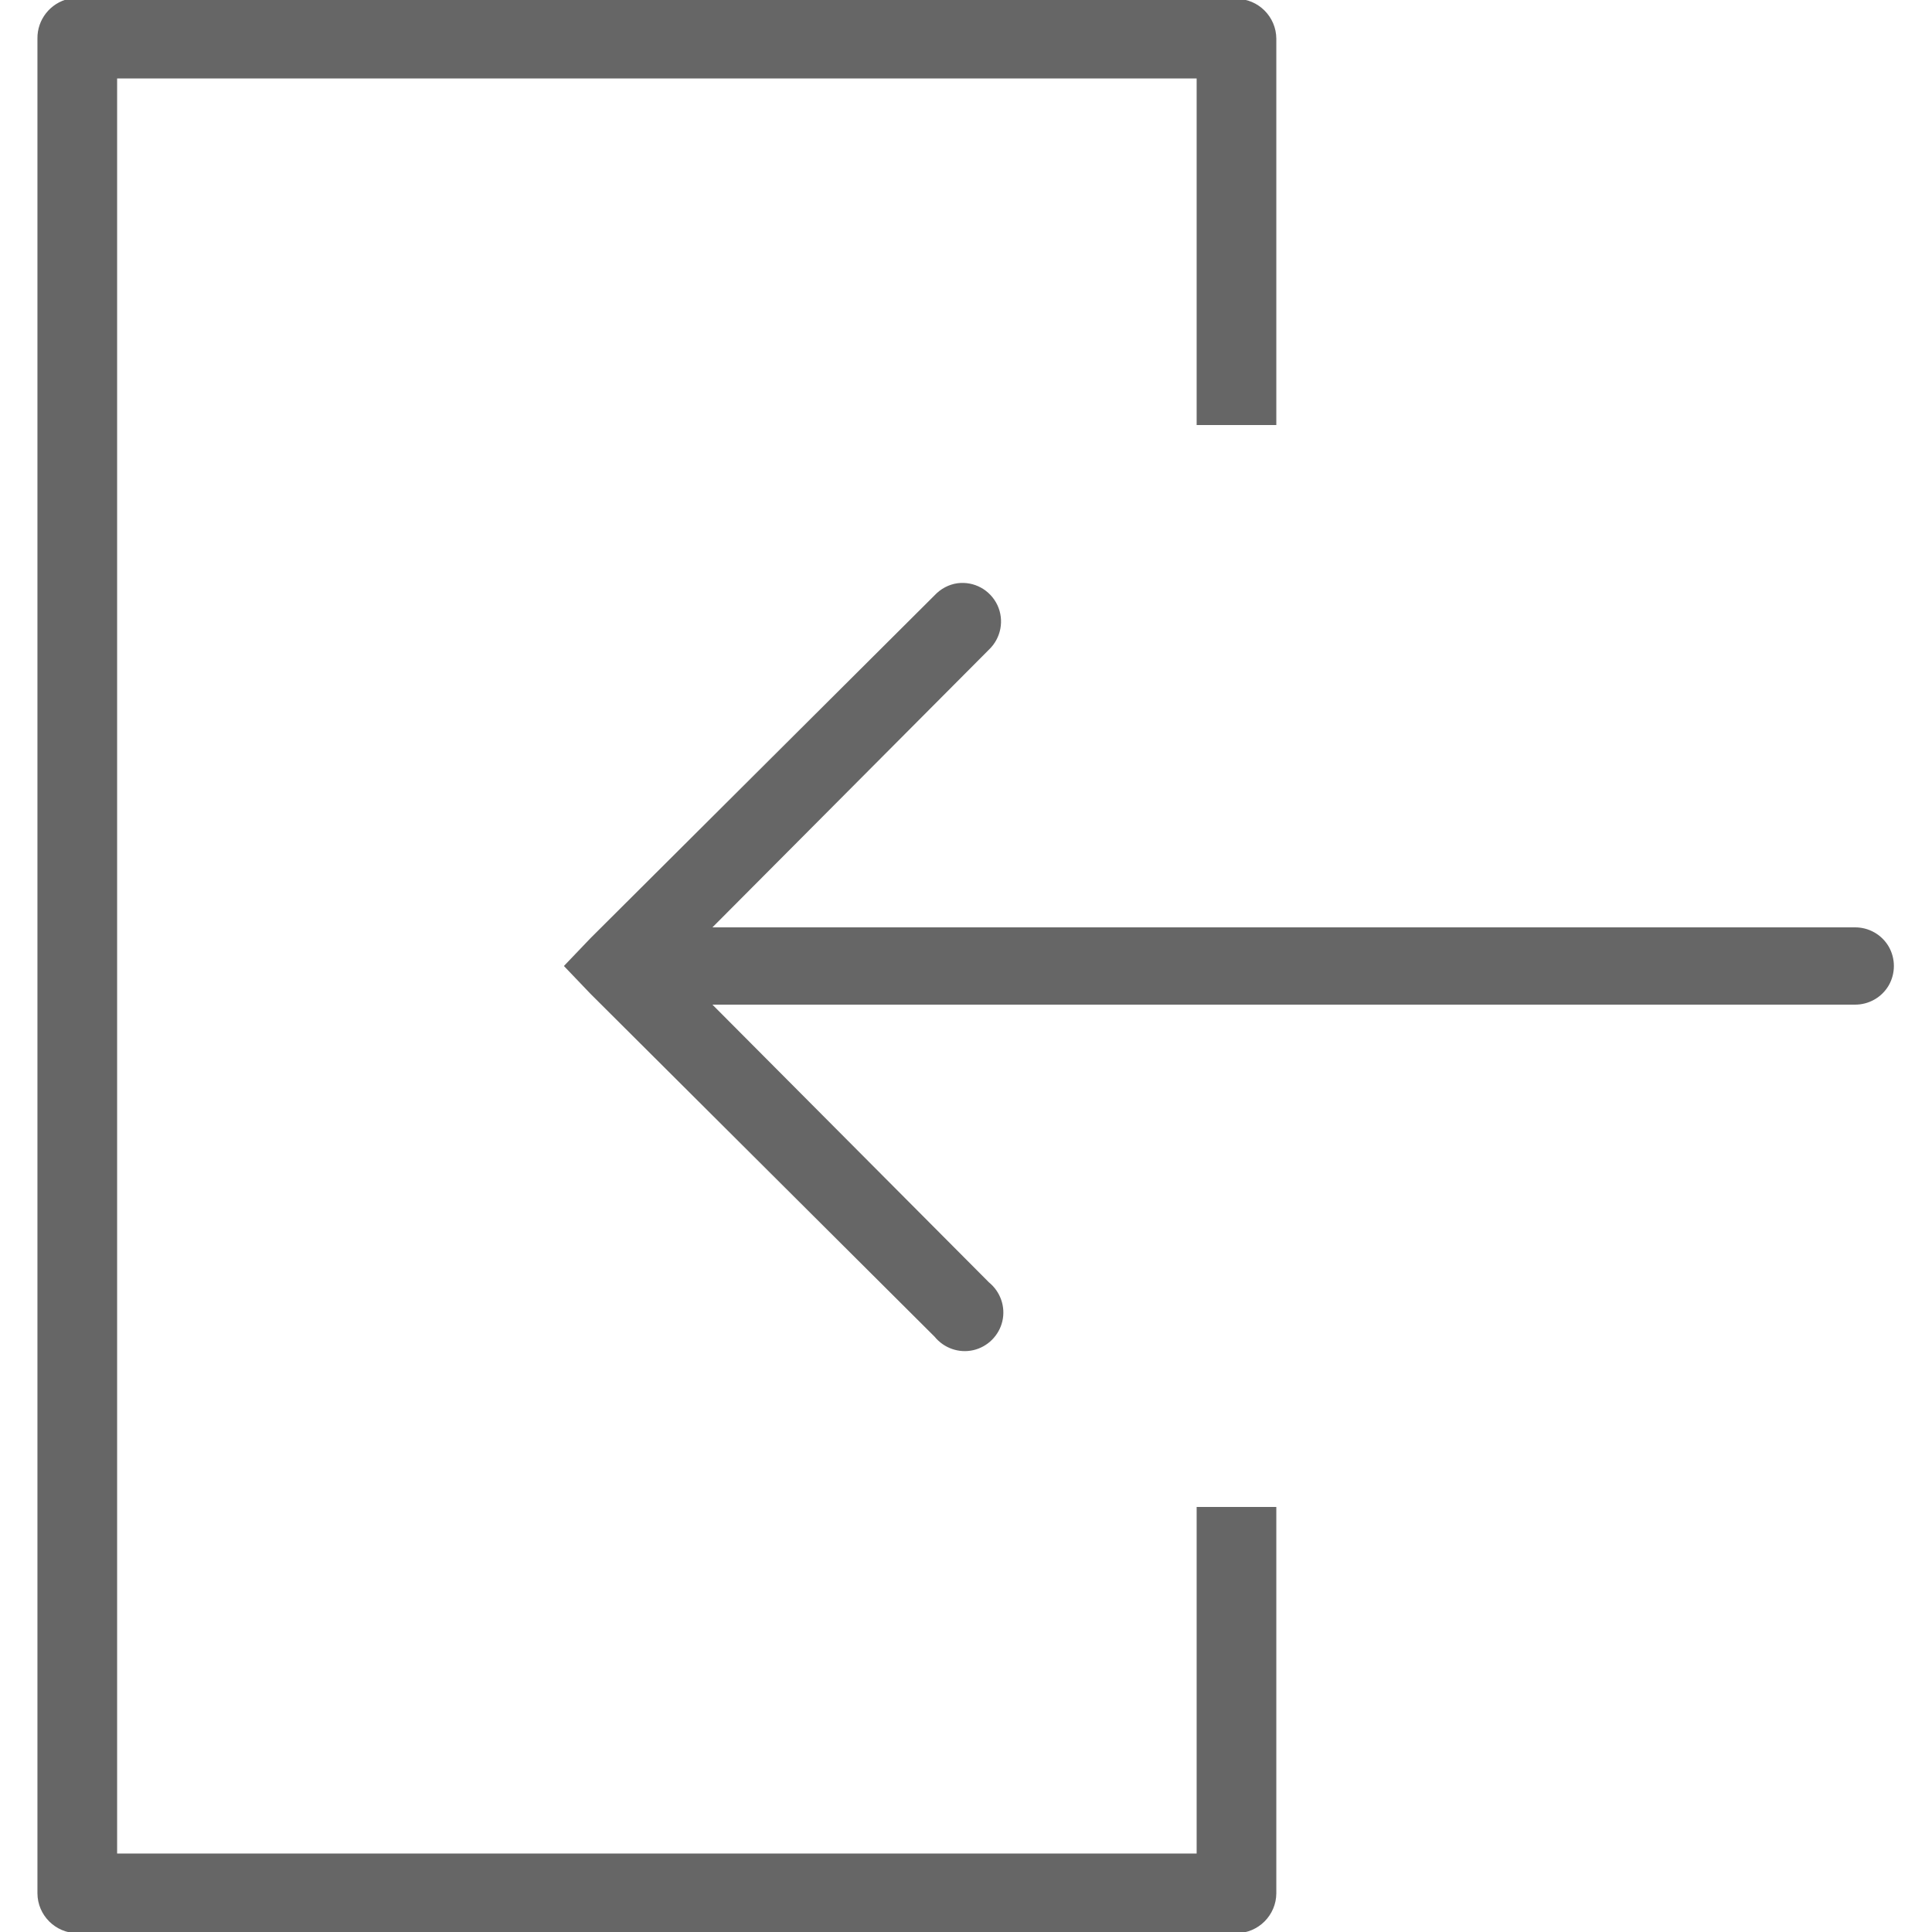 <?xml version="1.0" encoding="UTF-8"?>
<svg xmlns="http://www.w3.org/2000/svg" xmlns:xlink="http://www.w3.org/1999/xlink" width="100pt" height="100pt" viewBox="0 0 100 100" version="1.1">
<g id="surface2192934">
<path style=" stroke:none;fill-rule:nonzero;fill:rgb(40%,40%,40%);fill-opacity:1;" d="M 3.562 -0.062 C 2.602 0.156 1.922 1.016 1.938 2 L 1.938 98 C 1.945 99.133 2.867 100.055 4 100.062 L 64 100.062 C 65.133 100.055 66.055 99.133 66.062 98 L 66.062 78 L 61.938 78 L 61.938 95.938 L 6.062 95.938 L 6.062 4.062 L 61.938 4.062 L 61.938 22 L 66.062 22 L 66.062 2 C 66.055 0.867 65.133 -0.055 64 -0.062 L 4 -0.062 C 3.852 -0.078 3.711 -0.078 3.562 -0.062 Z M 49.562 30.188 C 49.109 30.25 48.688 30.477 48.375 30.812 L 30.562 48.562 L 29.188 50 L 30.562 51.438 L 48.375 69.188 C 48.859 69.781 49.633 70.055 50.383 69.883 C 51.125 69.711 51.711 69.125 51.883 68.383 C 52.055 67.633 51.781 66.859 51.188 66.375 L 36.875 52 L 96 52 C 96.719 52.008 97.391 51.633 97.758 51.008 C 98.117 50.383 98.117 49.617 97.758 48.992 C 97.391 48.367 96.719 47.992 96 48 L 36.875 48 L 51.188 33.625 C 51.812 33.031 51.992 32.102 51.625 31.32 C 51.25 30.531 50.422 30.078 49.562 30.188 Z M 49.562 30.188 "/>
</g>
</svg>

